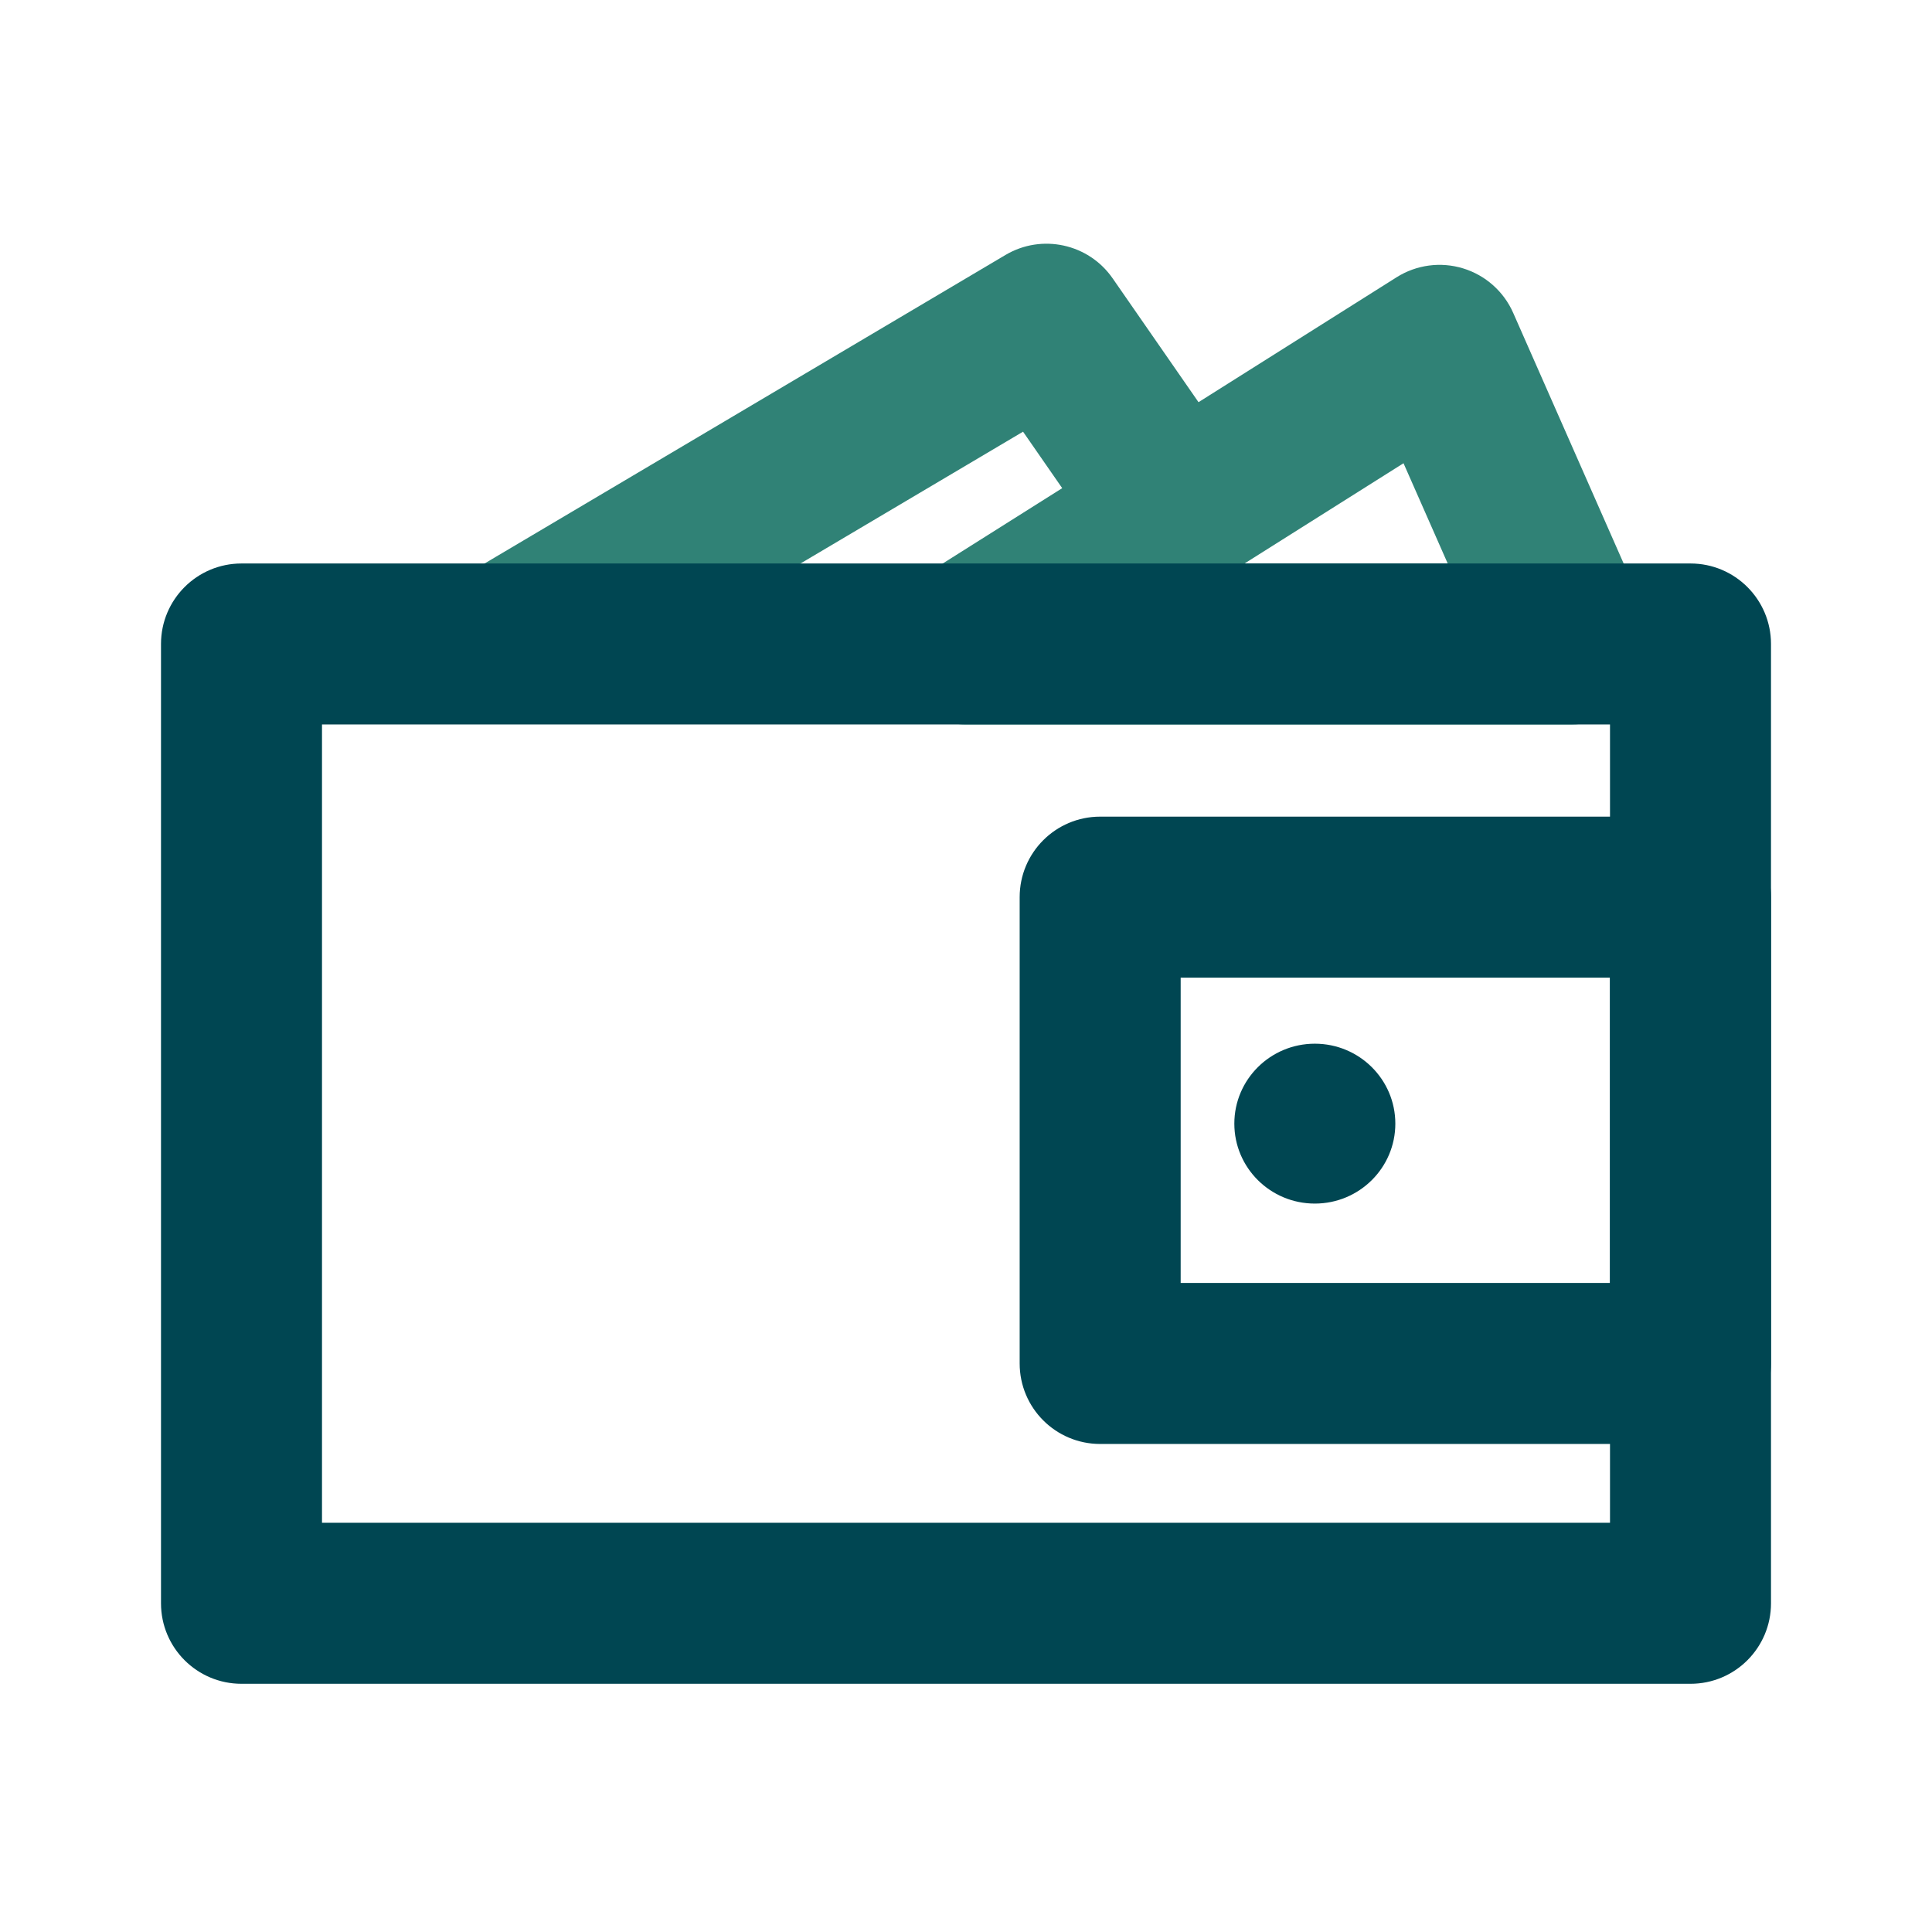 <svg width="144" height="144" viewBox="0 0 144 144" fill="none" xmlns="http://www.w3.org/2000/svg">
<path fill-rule="evenodd" clip-rule="evenodd" d="M76.252 32.175L41.557 52.725L35.442 42.4L74.942 19.004C77.65 17.4 81.137 18.161 82.93 20.747L92.571 34.65L82.71 41.488L76.252 32.175Z" fill="#308276"/>
<path fill-rule="evenodd" clip-rule="evenodd" d="M109.048 20.003C110.717 20.513 112.081 21.724 112.785 23.321L122.596 45.58C123.414 47.435 123.239 49.578 122.132 51.277C121.024 52.975 119.134 54 117.106 53.999L72 53.999C69.328 53.999 66.978 52.232 66.236 49.665C65.494 47.098 66.539 44.35 68.799 42.925L104.094 20.666C105.57 19.735 107.378 19.493 109.048 20.003ZM92.762 41.999L107.904 41.999L104.61 34.527L92.762 41.999Z" fill="#308276"/>
<path fill-rule="evenodd" clip-rule="evenodd" d="M12 47.999C12 44.686 14.686 41.999 18 41.999H126C129.314 41.999 132 44.686 132 47.999V119.5C132 122.814 129.314 125.5 126 125.5H18C14.686 125.5 12 122.814 12 119.5V47.999ZM24 53.999V113.5H120V53.999H24Z" fill="#004652"/>
<path fill-rule="evenodd" clip-rule="evenodd" d="M76 66.868C76 63.554 78.686 60.868 82 60.868H126C129.314 60.868 132 63.554 132 66.868V101.625C132 104.939 129.314 107.625 126 107.625H82C78.686 107.625 76 104.939 76 101.625V66.868ZM88 72.868V95.625H120V72.868H88Z" fill="#004652"/>
<path d="M98 89.708C101.314 89.708 104 87.041 104 83.75C104 80.459 101.314 77.791 98 77.791C94.686 77.791 92 80.459 92 83.75C92 87.041 94.686 89.708 98 89.708Z" fill="#004652"/>
</svg>
